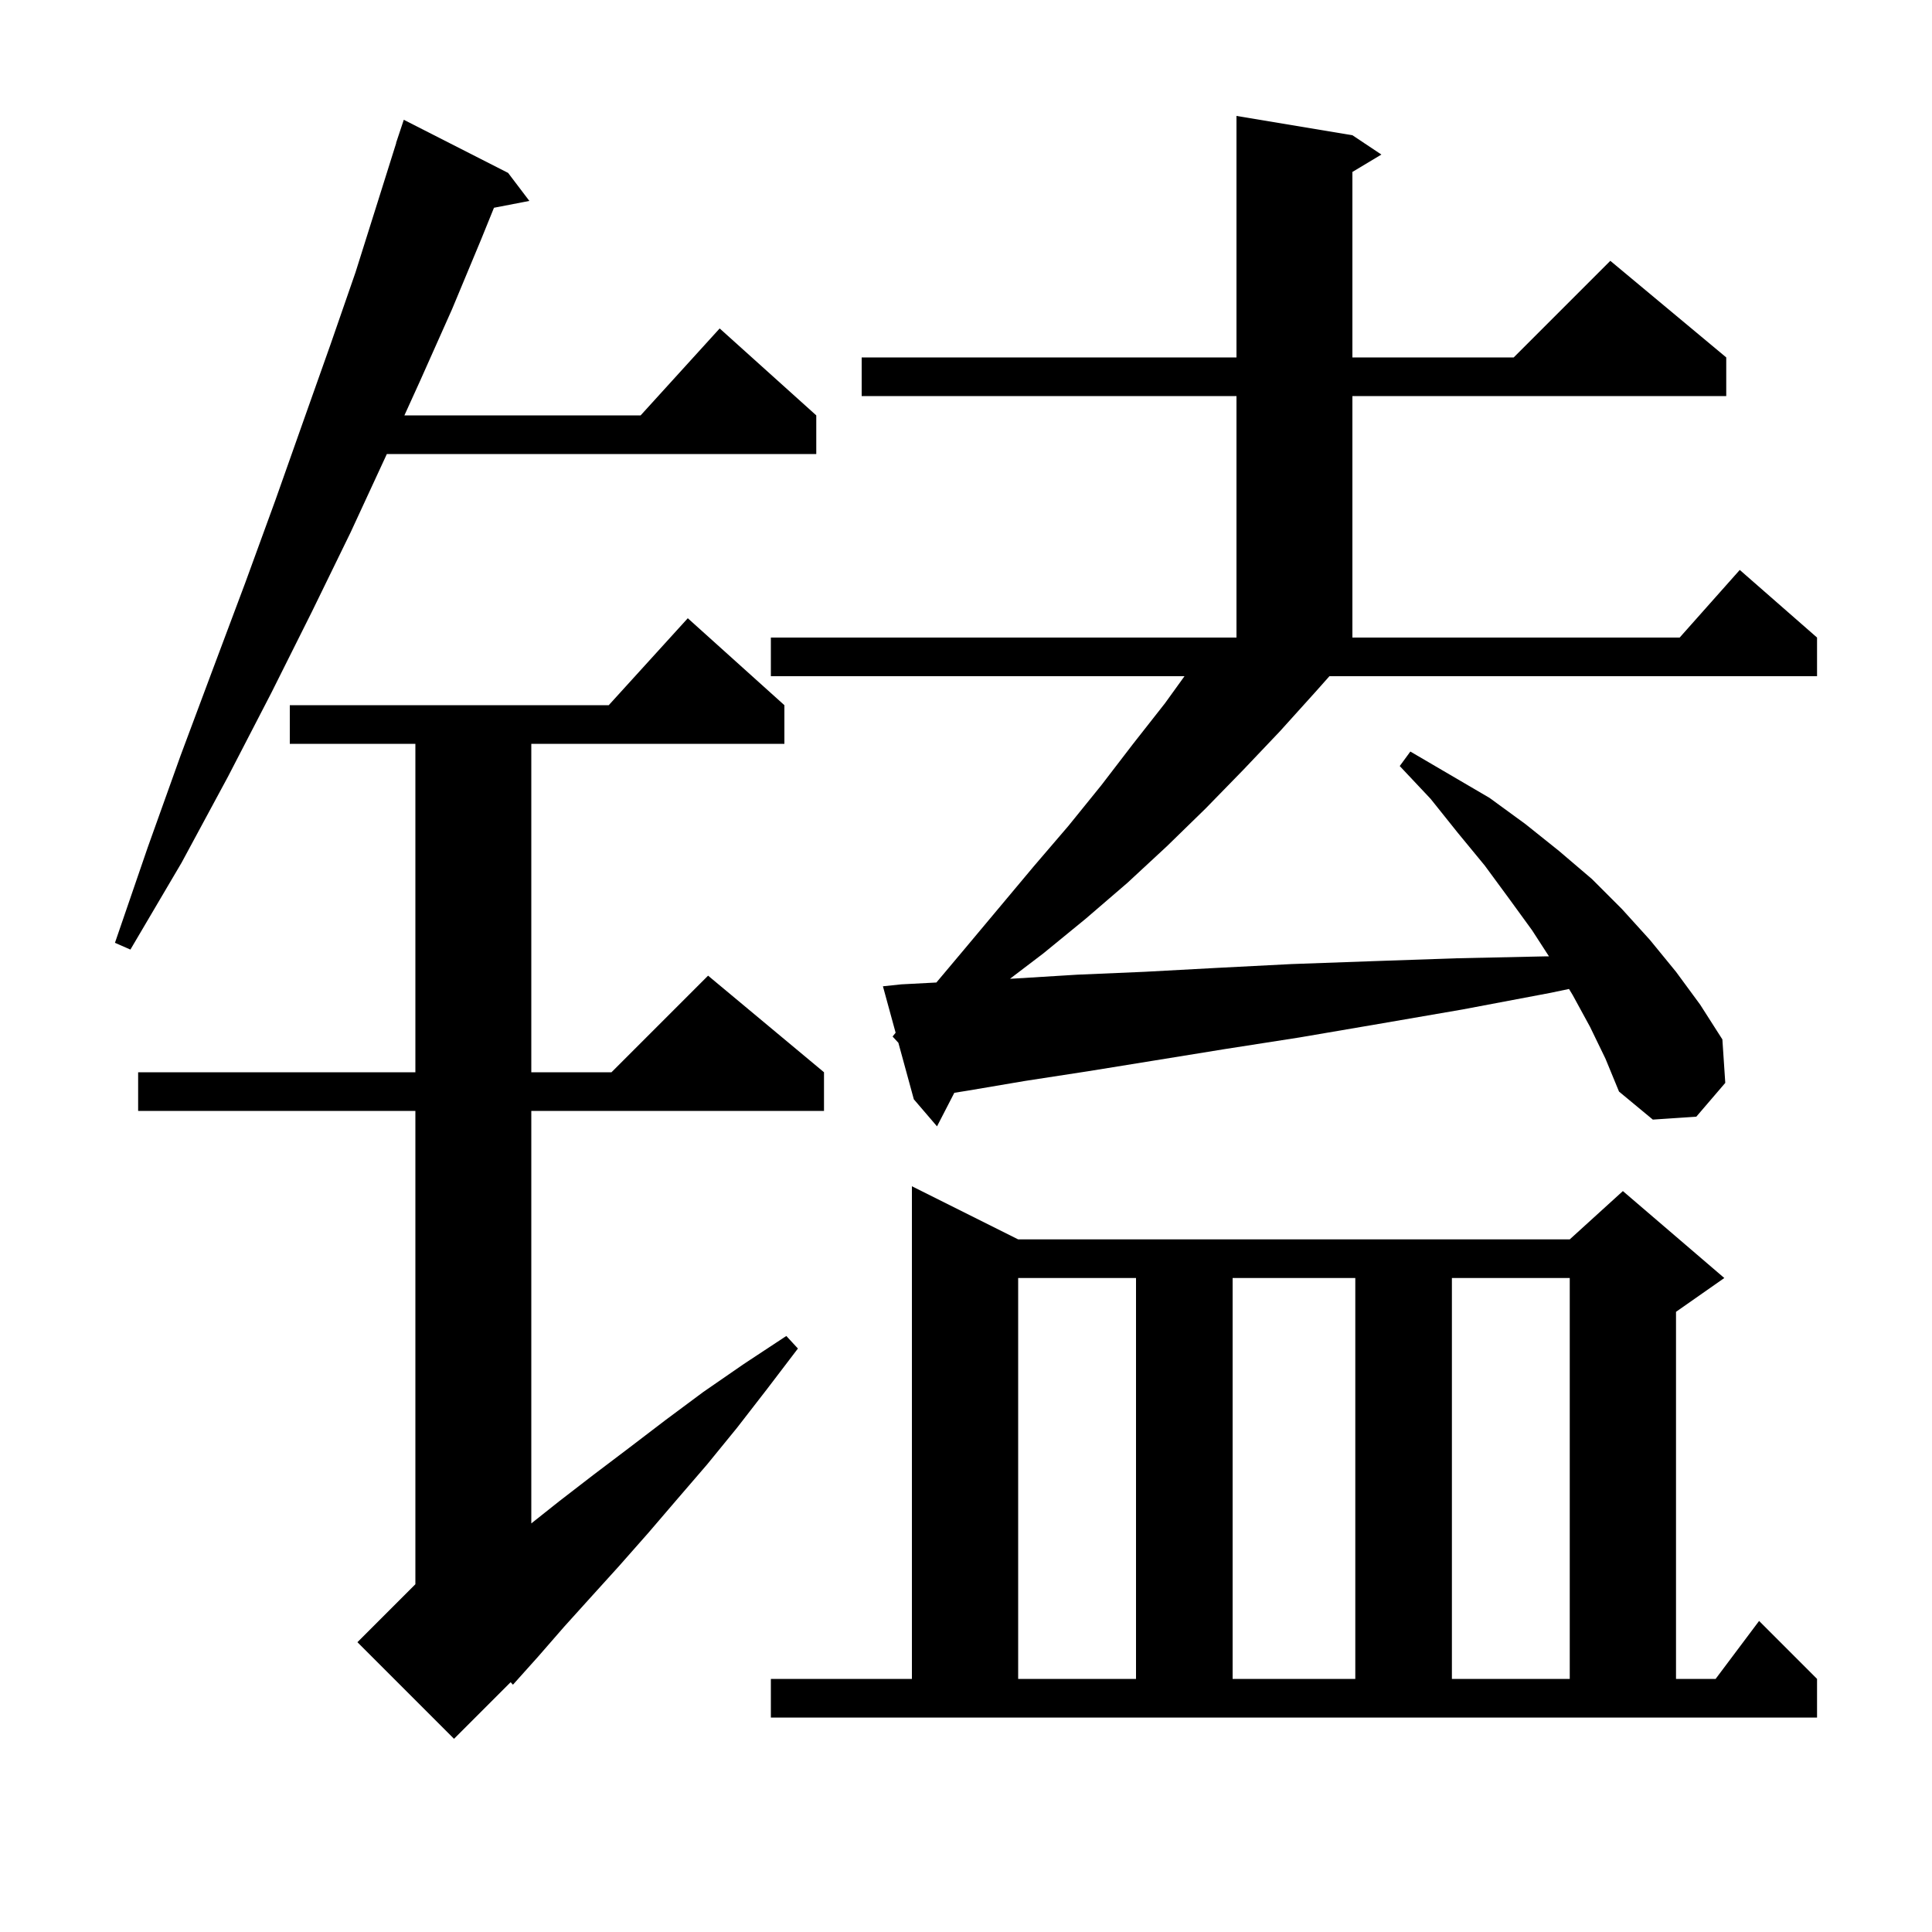 <svg xmlns="http://www.w3.org/2000/svg" xmlns:xlink="http://www.w3.org/1999/xlink" version="1.1" baseProfile="full" viewBox="0 0 200 200" width="200" height="200"><g fill="currentColor"><path d="M 81.2 73.0 L 81.2 77.0 L 55.0 77.0 L 55.0 111.0 L 63.3 111.0 L 73.3 101.0 L 85.3 111.0 L 85.3 115.0 L 55.0 115.0 L 55.0 157.703 L 57.9 155.4 L 61.4 152.7 L 65.1 149.9 L 68.9 147.0 L 72.8 144.1 L 77.0 141.2 L 81.4 138.3 L 82.6 139.6 L 79.4 143.8 L 76.3 147.8 L 73.2 151.6 L 70.1 155.2 L 67.1 158.7 L 64.1 162.1 L 61.2 165.3 L 58.4 168.4 L 55.7 171.5 L 53.1 174.4 L 52.86 174.14 L 47.0 180.0 L 37.0 170.0 L 43.0 164.0 L 43.0 115.0 L 14.3 115.0 L 14.3 111.0 L 43.0 111.0 L 43.0 77.0 L 30.0 77.0 L 30.0 73.0 L 63.018 73.0 L 71.2 64.0 Z M 79.8 173.8 L 94.4 173.8 L 94.4 122.8 L 105.4 128.3 L 162.5 128.3 L 168.0 123.3 L 178.5 132.3 L 173.5 135.8 L 173.5 173.8 L 177.6 173.8 L 182.1 167.8 L 188.1 173.8 L 188.1 177.8 L 79.8 177.8 Z M 105.4 132.3 L 105.4 173.8 L 117.6 173.8 L 117.6 132.3 Z M 127.6 132.3 L 127.6 173.8 L 140.3 173.8 L 140.3 132.3 Z M 150.3 132.3 L 150.3 173.8 L 162.5 173.8 L 162.5 132.3 Z M 136.2 71.6 L 132.5 75.7 L 128.7 79.7 L 124.8 83.7 L 120.8 87.6 L 116.7 91.4 L 112.4 95.1 L 108.0 98.7 L 104.554 101.322 L 105.0 101.3 L 111.5 100.9 L 118.5 100.6 L 125.9 100.2 L 133.7 99.8 L 142.1 99.5 L 150.8 99.2 L 160.1 99.0 L 160.349 99.003 L 158.6 96.3 L 156.2 93.0 L 153.7 89.6 L 150.9 86.2 L 148.1 82.7 L 144.9 79.3 L 146.0 77.8 L 154.2 82.6 L 157.9 85.3 L 161.4 88.1 L 164.8 91.0 L 167.9 94.1 L 170.8 97.3 L 173.5 100.6 L 176.0 104.0 L 178.3 107.6 L 178.6 112.1 L 175.6 115.6 L 171.1 115.9 L 167.6 113.0 L 166.2 109.6 L 164.6 106.3 L 162.8 103.0 L 162.423 102.378 L 160.4 102.8 L 151.4 104.5 L 142.7 106.0 L 134.5 107.4 L 126.8 108.6 L 119.4 109.8 L 112.6 110.9 L 106.1 111.9 L 100.2 112.9 L 98.791 113.126 L 97.0 116.6 L 94.6 113.8 L 93.0 107.95 L 92.4 107.3 L 92.715 106.908 L 91.4 102.1 L 93.3 101.9 L 96.934 101.709 L 99.8 98.3 L 107.0 89.7 L 110.6 85.5 L 114.0 81.3 L 117.3 77.0 L 120.6 72.8 L 122.619 70.0 L 79.8 70.0 L 79.8 66.0 L 128.0 66.0 L 128.0 41.0 L 89.2 41.0 L 89.2 37.0 L 128.0 37.0 L 128.0 12.0 L 140.0 14.0 L 143.0 16.0 L 140.0 17.8 L 140.0 37.0 L 156.7 37.0 L 166.7 27.0 L 178.7 37.0 L 178.7 41.0 L 140.0 41.0 L 140.0 66.0 L 173.878 66.0 L 180.1 59.0 L 188.1 66.0 L 188.1 70.0 L 137.622 70.0 Z M 52.6 17.9 L 54.8 20.8 L 51.136 21.507 L 49.8 24.8 L 46.8 32.0 L 43.5 39.4 L 41.864 43.0 L 66.318 43.0 L 74.5 34.0 L 84.5 43.0 L 84.5 47.0 L 40.045 47.0 L 40.0 47.1 L 36.3 55.1 L 32.3 63.3 L 28.1 71.7 L 23.6 80.4 L 18.8 89.3 L 13.5 98.3 L 11.9 97.6 L 15.3 87.7 L 18.7 78.2 L 22.1 69.1 L 25.4 60.3 L 28.5 51.8 L 31.4 43.6 L 34.2 35.7 L 36.8 28.2 L 39.1 20.9 L 41.016 14.804 L 41.0 14.8 L 41.8 12.4 Z "/></g></svg>